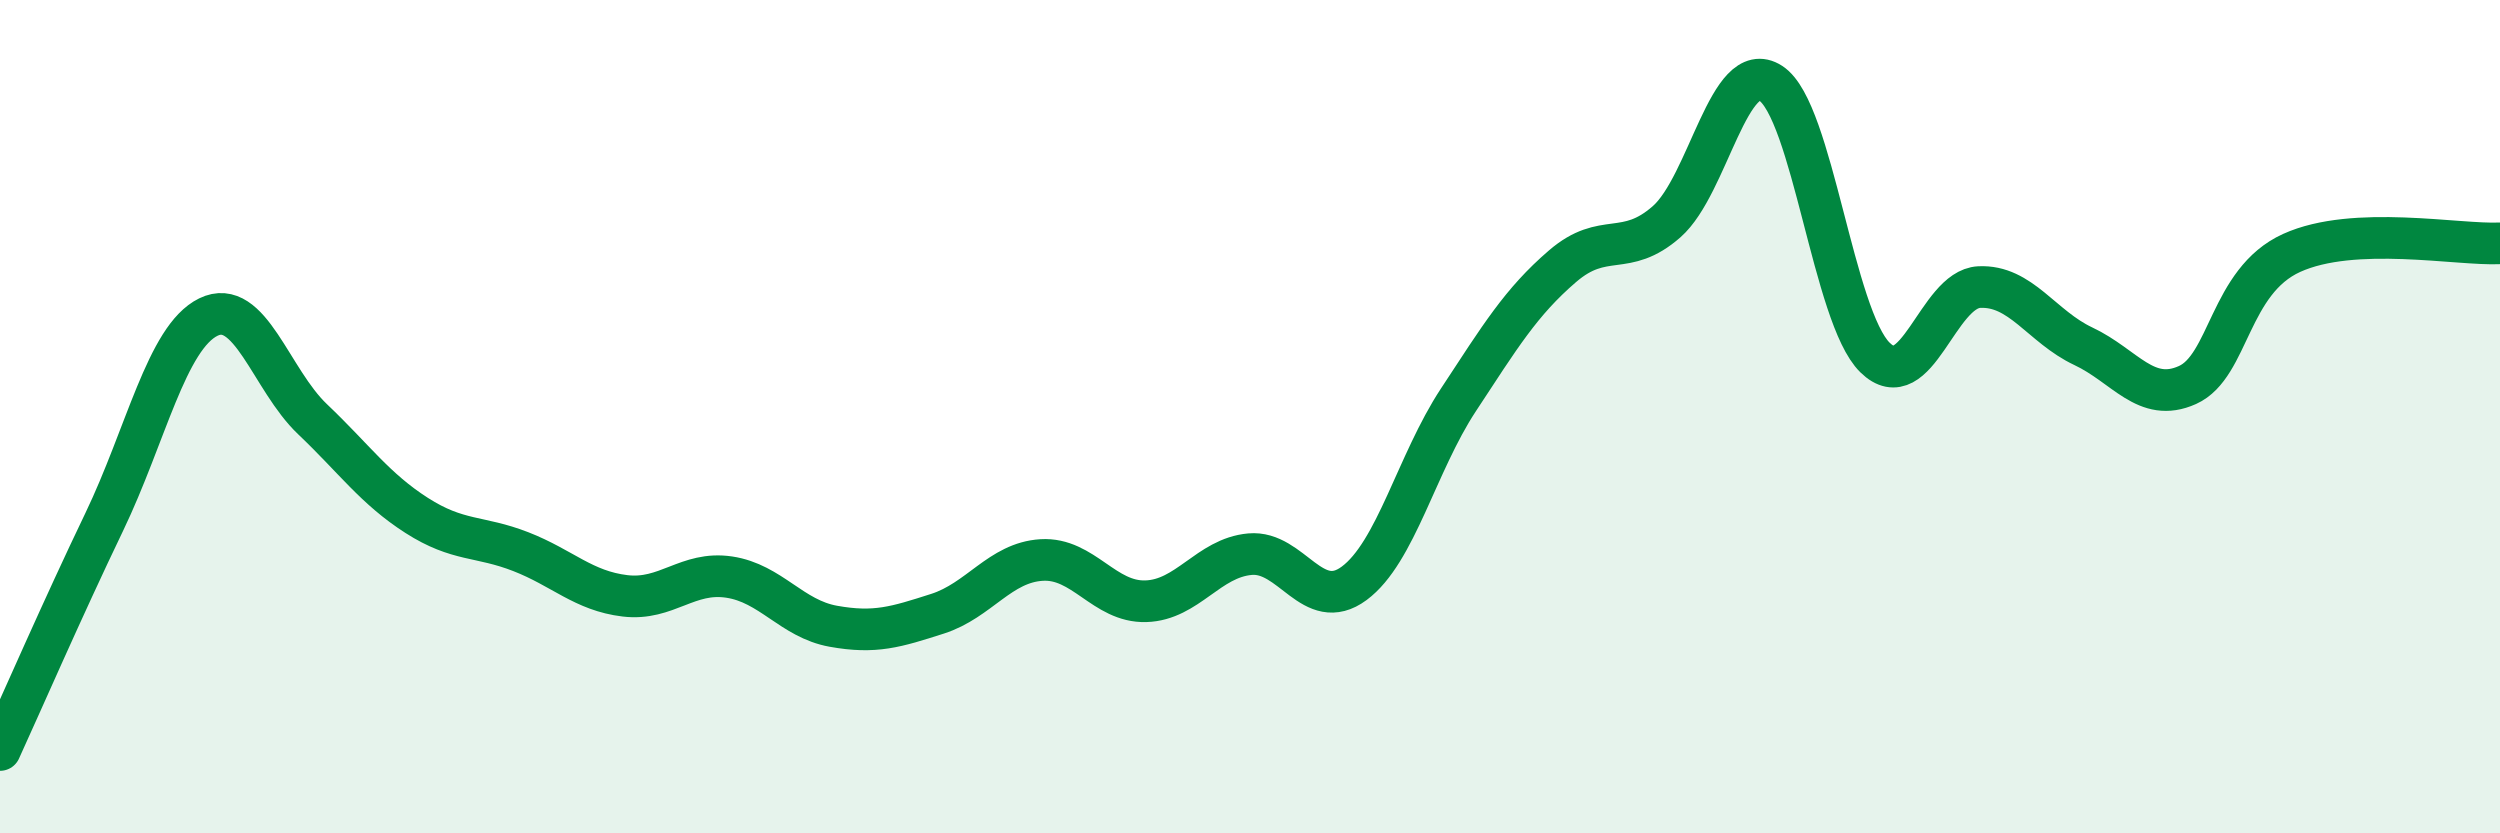 
    <svg width="60" height="20" viewBox="0 0 60 20" xmlns="http://www.w3.org/2000/svg">
      <path
        d="M 0,18 C 0.5,16.91 1.5,14.61 2.5,12.53 C 3.5,10.45 4,8.1 5,7.61 C 6,7.12 6.5,9.11 7.5,10.06 C 8.5,11.01 9,11.73 10,12.37 C 11,13.01 11.5,12.85 12.5,13.24 C 13.5,13.63 14,14.18 15,14.3 C 16,14.42 16.5,13.7 17.5,13.85 C 18.5,14 19,14.85 20,15.03 C 21,15.21 21.5,15.05 22.5,14.73 C 23.5,14.41 24,13.5 25,13.44 C 26,13.38 26.5,14.46 27.5,14.43 C 28.5,14.4 29,13.39 30,13.3 C 31,13.21 31.5,14.74 32.5,14 C 33.5,13.26 34,11.12 35,9.6 C 36,8.08 36.5,7.25 37.5,6.39 C 38.5,5.53 39,6.2 40,5.32 C 41,4.44 41.5,1.35 42.5,2 C 43.5,2.65 44,7.6 45,8.58 C 46,9.56 46.5,6.94 47.5,6.89 C 48.5,6.84 49,7.84 50,8.31 C 51,8.78 51.5,9.69 52.5,9.24 C 53.5,8.79 53.5,6.75 55,6.07 C 56.5,5.39 59,5.89 60,5.84L60 20L0 20Z"
        fill="#008740"
        opacity="0.1"
        stroke-linecap="round"
        stroke-linejoin="round"
      />
      <path
        d="M 0,18 C 0.5,16.91 1.5,14.61 2.5,12.53 C 3.5,10.45 4,8.1 5,7.61 C 6,7.12 6.5,9.11 7.5,10.06 C 8.5,11.01 9,11.73 10,12.37 C 11,13.01 11.5,12.85 12.5,13.24 C 13.5,13.63 14,14.18 15,14.3 C 16,14.42 16.5,13.7 17.5,13.85 C 18.5,14 19,14.85 20,15.03 C 21,15.21 21.5,15.05 22.5,14.73 C 23.5,14.41 24,13.5 25,13.44 C 26,13.38 26.5,14.46 27.5,14.43 C 28.5,14.4 29,13.39 30,13.3 C 31,13.21 31.5,14.74 32.5,14 C 33.5,13.26 34,11.12 35,9.6 C 36,8.08 36.5,7.25 37.5,6.39 C 38.5,5.53 39,6.2 40,5.32 C 41,4.44 41.5,1.35 42.5,2 C 43.5,2.65 44,7.6 45,8.58 C 46,9.56 46.5,6.94 47.5,6.89 C 48.5,6.84 49,7.84 50,8.31 C 51,8.78 51.5,9.69 52.5,9.24 C 53.5,8.79 53.5,6.75 55,6.07 C 56.5,5.39 59,5.89 60,5.84"
        stroke="#008740"
        stroke-width="1"
        fill="none"
        stroke-linecap="round"
        stroke-linejoin="round"
      />
    </svg>
  